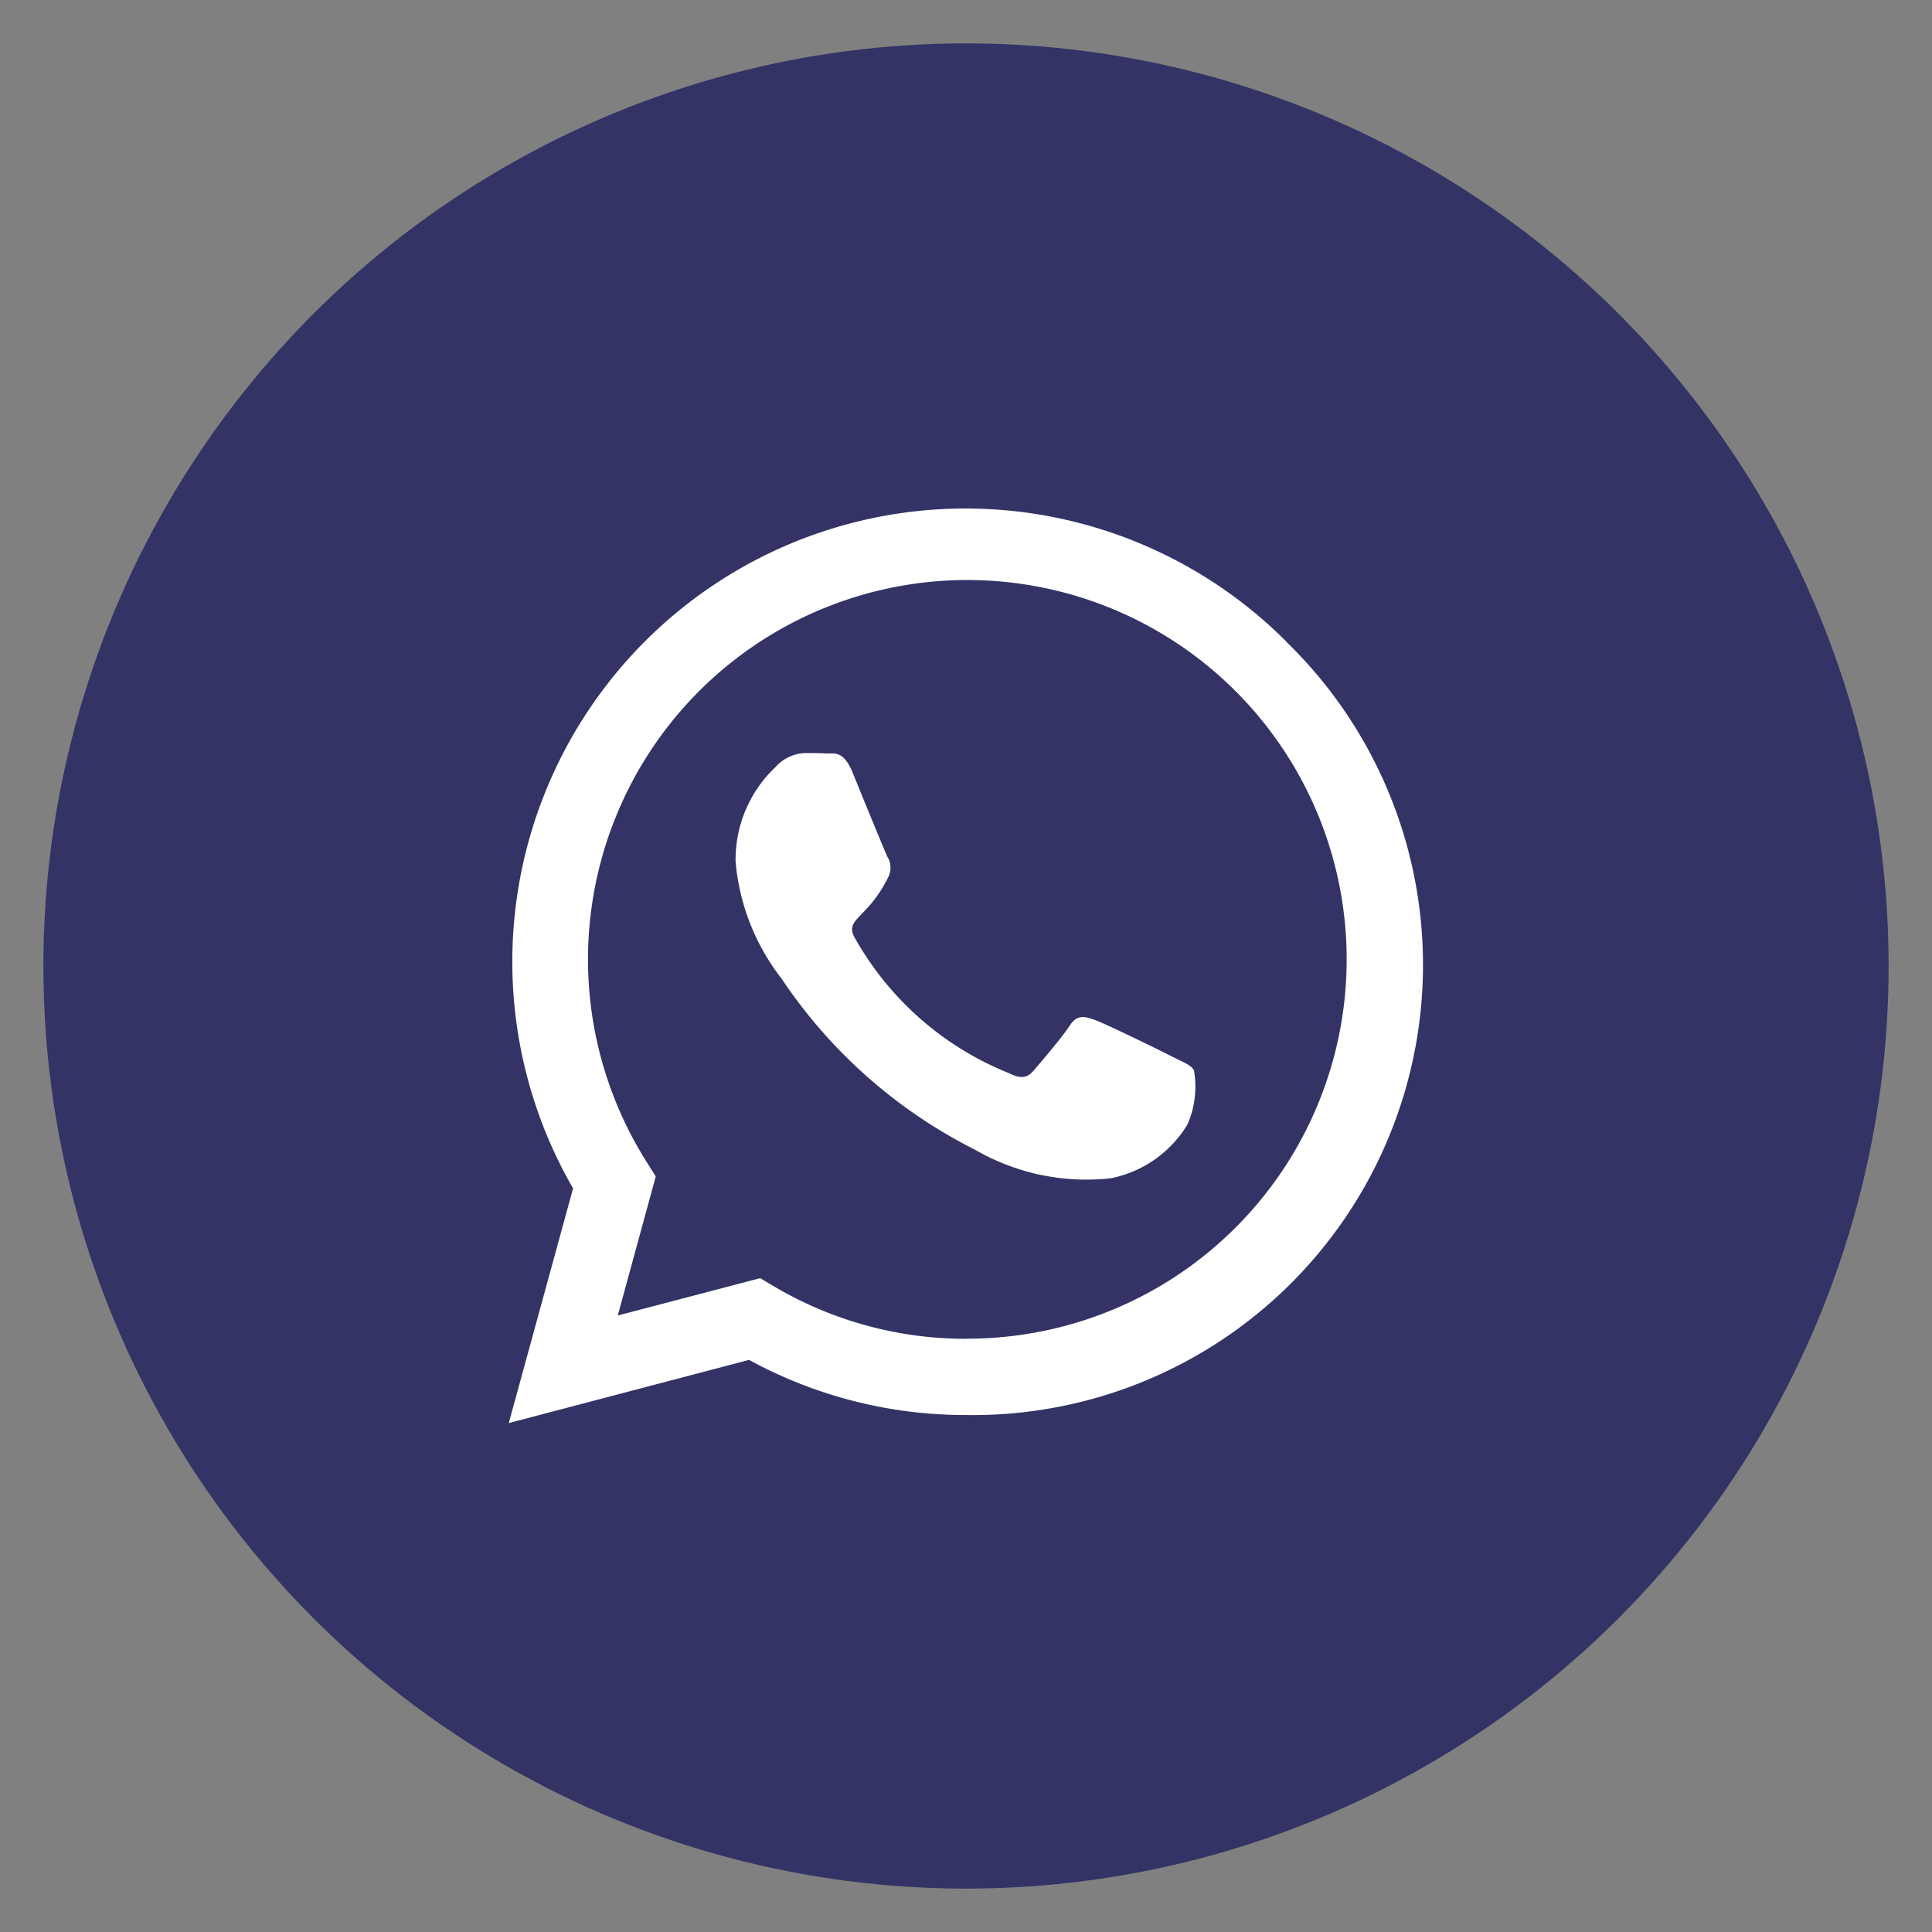 <svg id="Layer_1" data-name="Layer 1" xmlns="http://www.w3.org/2000/svg" viewBox="0 0 500 500"><rect x="0" y="0" width="500" height="500" fill="#808080" stroke="none"/><defs><style>.cls-1{fill:#336;}.cls-2{fill:#fff;}</style></defs><circle id="Ellipse_257" data-name="Ellipse 257" class="cls-1" cx="250" cy="250" r="238.77"/><path id="whatsapp-brands" class="cls-2" d="M332.86,166A117.29,117.29,0,0,0,148.31,307.55l-16.64,60.74,62.18-16.35a116.86,116.86,0,0,0,56,14.27h0A116.52,116.52,0,0,0,332.81,166ZM249.94,346.48a97.33,97.33,0,0,1-49.65-13.58l-3.55-2.11-36.86,9.66,9.83-36-2.33-3.69a98.17,98.17,0,1,1,82.56,45.69Zm53.45-73c-2.91-1.54-17.33-8.55-20-9.5s-4.62-1.54-6.61,1.54-7.54,9.5-9.24,11.51-3.43,2.21-6.33.74a79.73,79.73,0,0,1-39.88-34.87c-3.08-5.17,3.08-4.8,8.61-16a5.43,5.43,0,0,0-.26-5.13c-.74-1.54-6.61-15.9-9-21.77s-4.81-4.91-6.61-5-3.65-.11-5.59-.11a10.78,10.78,0,0,0-7.81,3.65A32.94,32.94,0,0,0,190.37,223a57.36,57.36,0,0,0,11.93,30.31,131,131,0,0,0,50.08,44.26,57.38,57.38,0,0,0,35.19,7.35A30,30,0,0,0,307.32,291,24.5,24.5,0,0,0,309,277C308.26,275.65,306.3,274.92,303.39,273.47Z"/></svg>